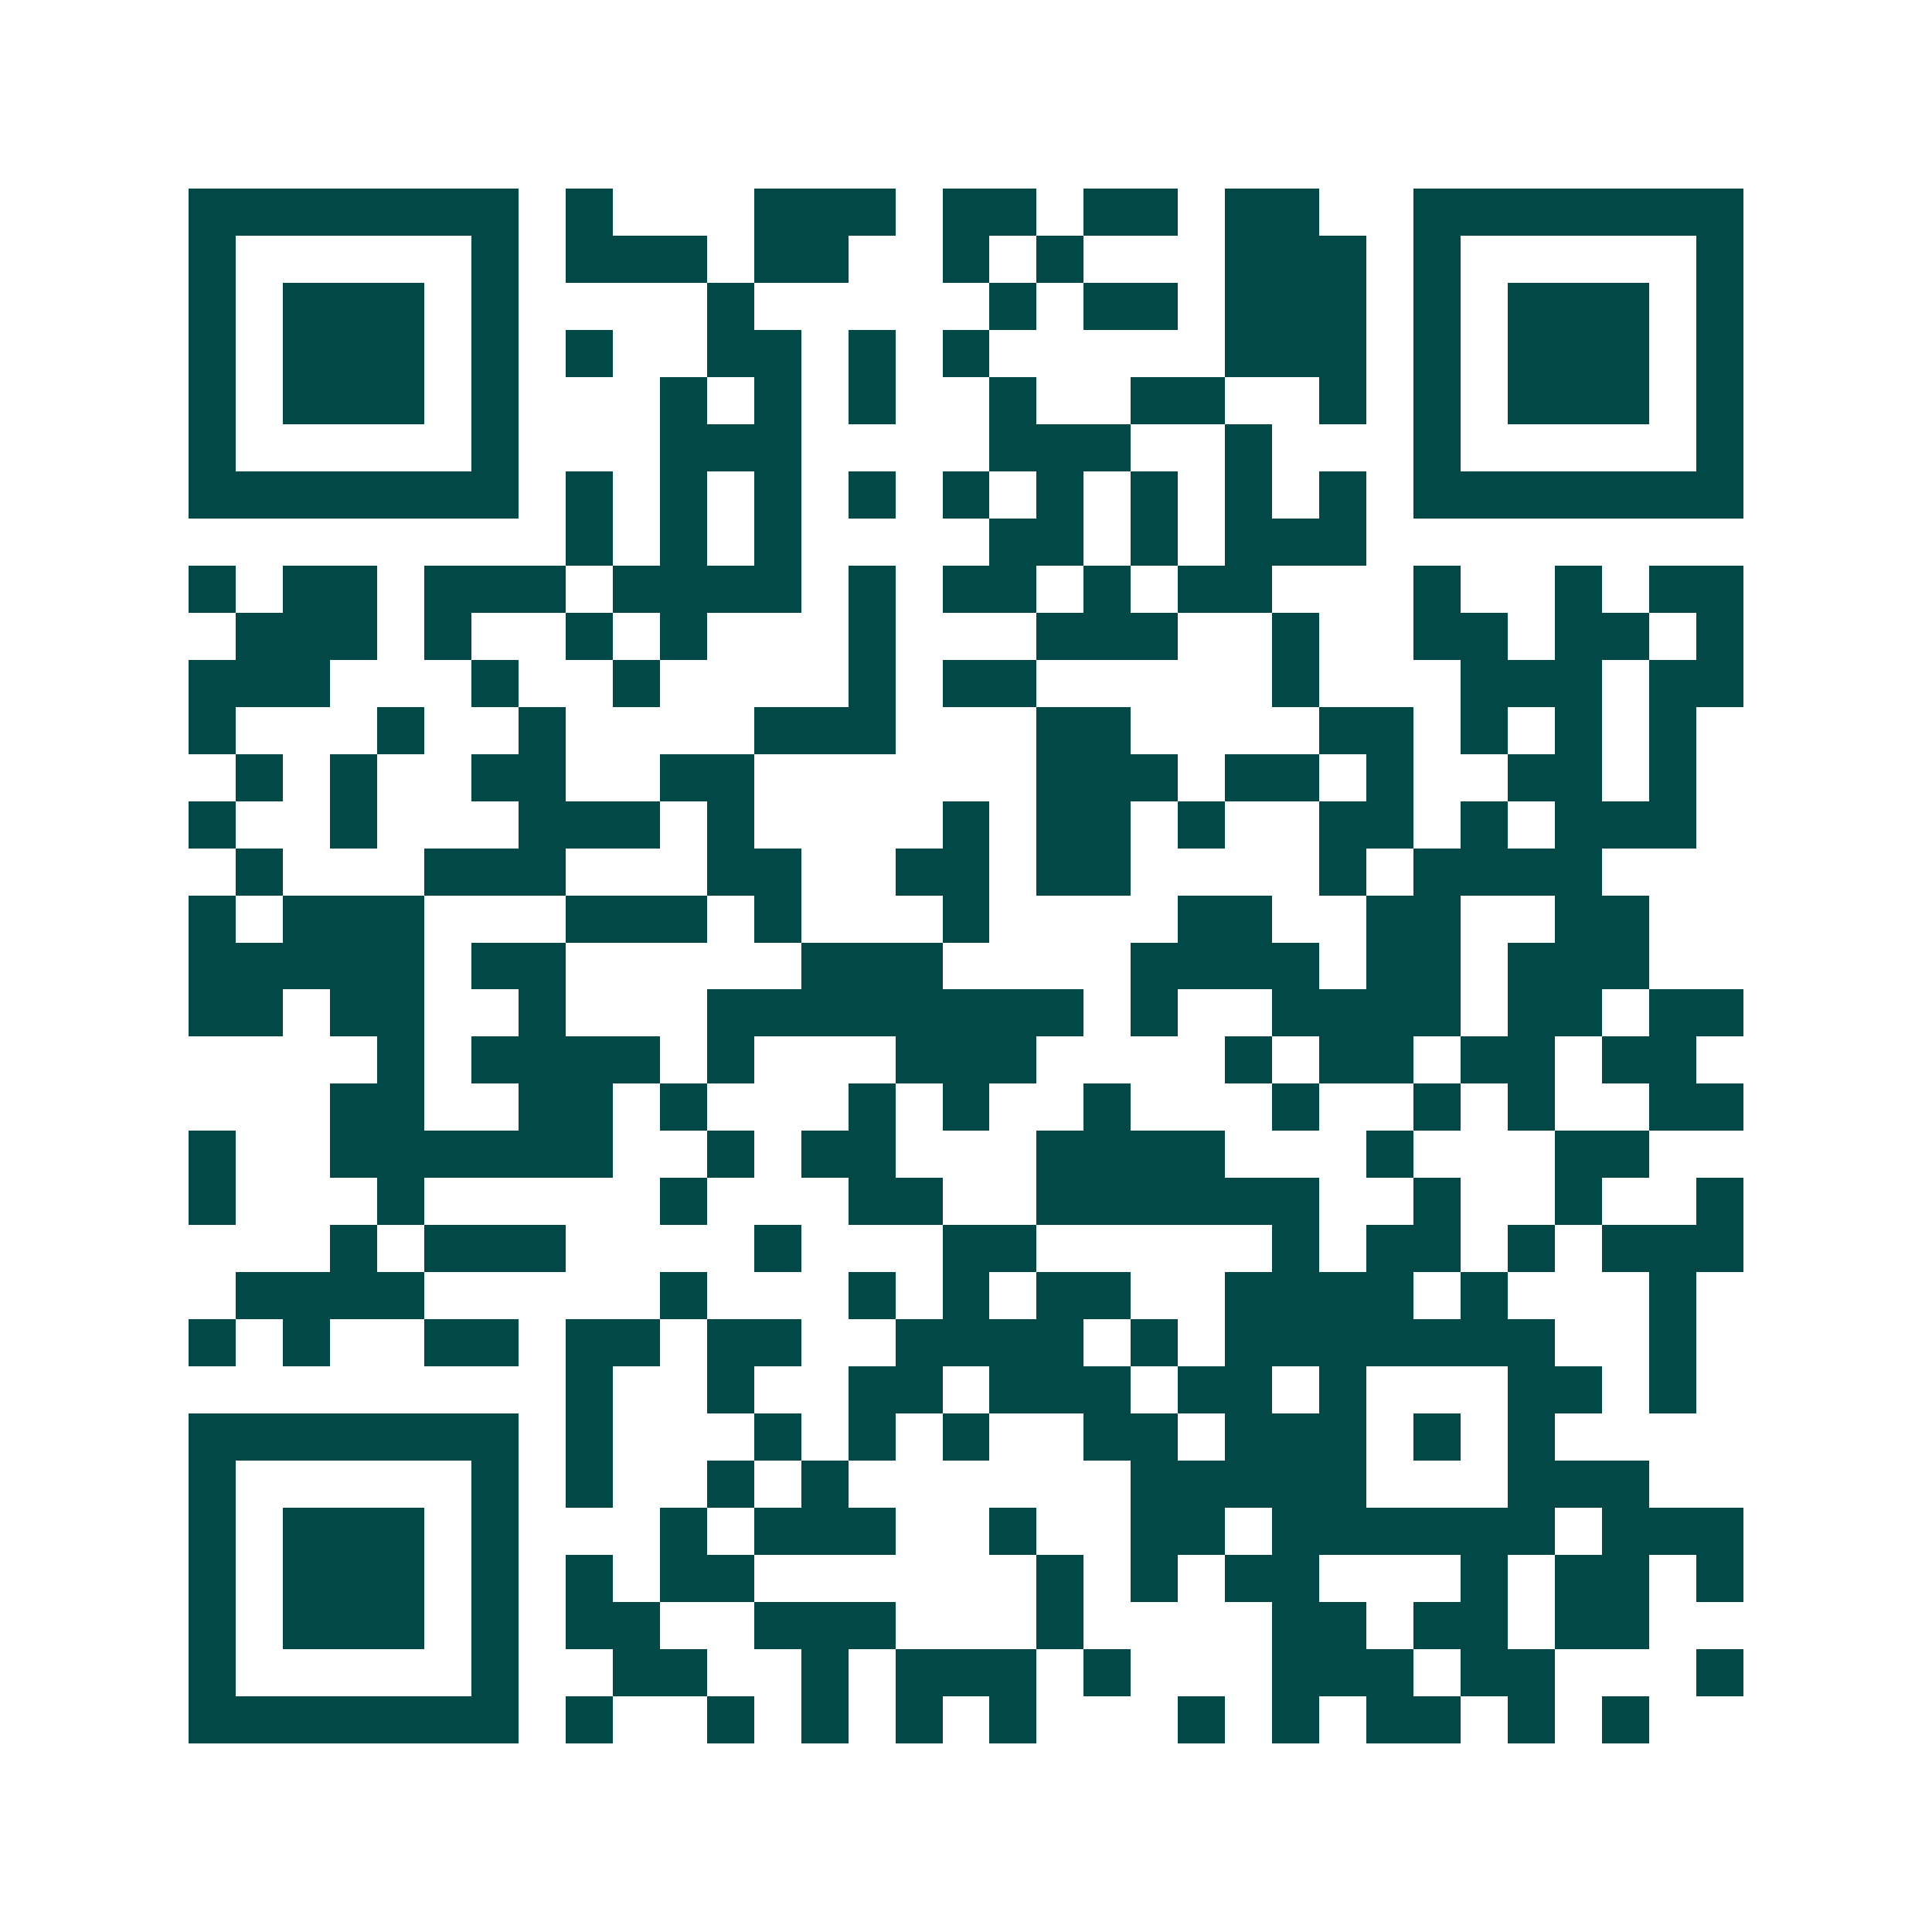 <svg xmlns="http://www.w3.org/2000/svg" width="200" height="200" viewBox="0 0 41 41" shape-rendering="crispEdges"><path fill="#ffffff" d="M0 0h41v41H0z"/><path stroke="#014847" d="M4 4.5h7m1 0h1m3 0h3m1 0h2m1 0h2m1 0h2m2 0h7M4 5.5h1m5 0h1m1 0h3m1 0h2m2 0h1m1 0h1m3 0h3m1 0h1m5 0h1M4 6.5h1m1 0h3m1 0h1m4 0h1m5 0h1m1 0h2m1 0h3m1 0h1m1 0h3m1 0h1M4 7.5h1m1 0h3m1 0h1m1 0h1m2 0h2m1 0h1m1 0h1m5 0h3m1 0h1m1 0h3m1 0h1M4 8.5h1m1 0h3m1 0h1m3 0h1m1 0h1m1 0h1m2 0h1m2 0h2m2 0h1m1 0h1m1 0h3m1 0h1M4 9.5h1m5 0h1m3 0h3m4 0h3m2 0h1m3 0h1m5 0h1M4 10.5h7m1 0h1m1 0h1m1 0h1m1 0h1m1 0h1m1 0h1m1 0h1m1 0h1m1 0h1m1 0h7M12 11.5h1m1 0h1m1 0h1m4 0h2m1 0h1m1 0h3M4 12.5h1m1 0h2m1 0h3m1 0h4m1 0h1m1 0h2m1 0h1m1 0h2m3 0h1m2 0h1m1 0h2M5 13.5h3m1 0h1m2 0h1m1 0h1m3 0h1m3 0h3m2 0h1m2 0h2m1 0h2m1 0h1M4 14.5h3m3 0h1m2 0h1m4 0h1m1 0h2m5 0h1m3 0h3m1 0h2M4 15.5h1m3 0h1m2 0h1m4 0h3m3 0h2m4 0h2m1 0h1m1 0h1m1 0h1M5 16.5h1m1 0h1m2 0h2m2 0h2m6 0h3m1 0h2m1 0h1m2 0h2m1 0h1M4 17.5h1m2 0h1m3 0h3m1 0h1m4 0h1m1 0h2m1 0h1m2 0h2m1 0h1m1 0h3M5 18.5h1m3 0h3m3 0h2m2 0h2m1 0h2m4 0h1m1 0h4M4 19.5h1m1 0h3m3 0h3m1 0h1m3 0h1m4 0h2m2 0h2m2 0h2M4 20.5h5m1 0h2m5 0h3m4 0h4m1 0h2m1 0h3M4 21.5h2m1 0h2m2 0h1m3 0h8m1 0h1m2 0h4m1 0h2m1 0h2M8 22.5h1m1 0h4m1 0h1m3 0h3m4 0h1m1 0h2m1 0h2m1 0h2M7 23.5h2m2 0h2m1 0h1m3 0h1m1 0h1m2 0h1m3 0h1m2 0h1m1 0h1m2 0h2M4 24.5h1m2 0h6m2 0h1m1 0h2m3 0h4m3 0h1m3 0h2M4 25.5h1m3 0h1m5 0h1m3 0h2m2 0h6m2 0h1m2 0h1m2 0h1M7 26.5h1m1 0h3m4 0h1m3 0h2m5 0h1m1 0h2m1 0h1m1 0h3M5 27.5h4m5 0h1m3 0h1m1 0h1m1 0h2m2 0h4m1 0h1m3 0h1M4 28.5h1m1 0h1m2 0h2m1 0h2m1 0h2m2 0h4m1 0h1m1 0h7m2 0h1M12 29.5h1m2 0h1m2 0h2m1 0h3m1 0h2m1 0h1m3 0h2m1 0h1M4 30.5h7m1 0h1m3 0h1m1 0h1m1 0h1m2 0h2m1 0h3m1 0h1m1 0h1M4 31.5h1m5 0h1m1 0h1m2 0h1m1 0h1m6 0h5m3 0h3M4 32.5h1m1 0h3m1 0h1m3 0h1m1 0h3m2 0h1m2 0h2m1 0h6m1 0h3M4 33.5h1m1 0h3m1 0h1m1 0h1m1 0h2m6 0h1m1 0h1m1 0h2m3 0h1m1 0h2m1 0h1M4 34.5h1m1 0h3m1 0h1m1 0h2m2 0h3m3 0h1m4 0h2m1 0h2m1 0h2M4 35.5h1m5 0h1m2 0h2m2 0h1m1 0h3m1 0h1m3 0h3m1 0h2m3 0h1M4 36.5h7m1 0h1m2 0h1m1 0h1m1 0h1m1 0h1m3 0h1m1 0h1m1 0h2m1 0h1m1 0h1"/></svg>
